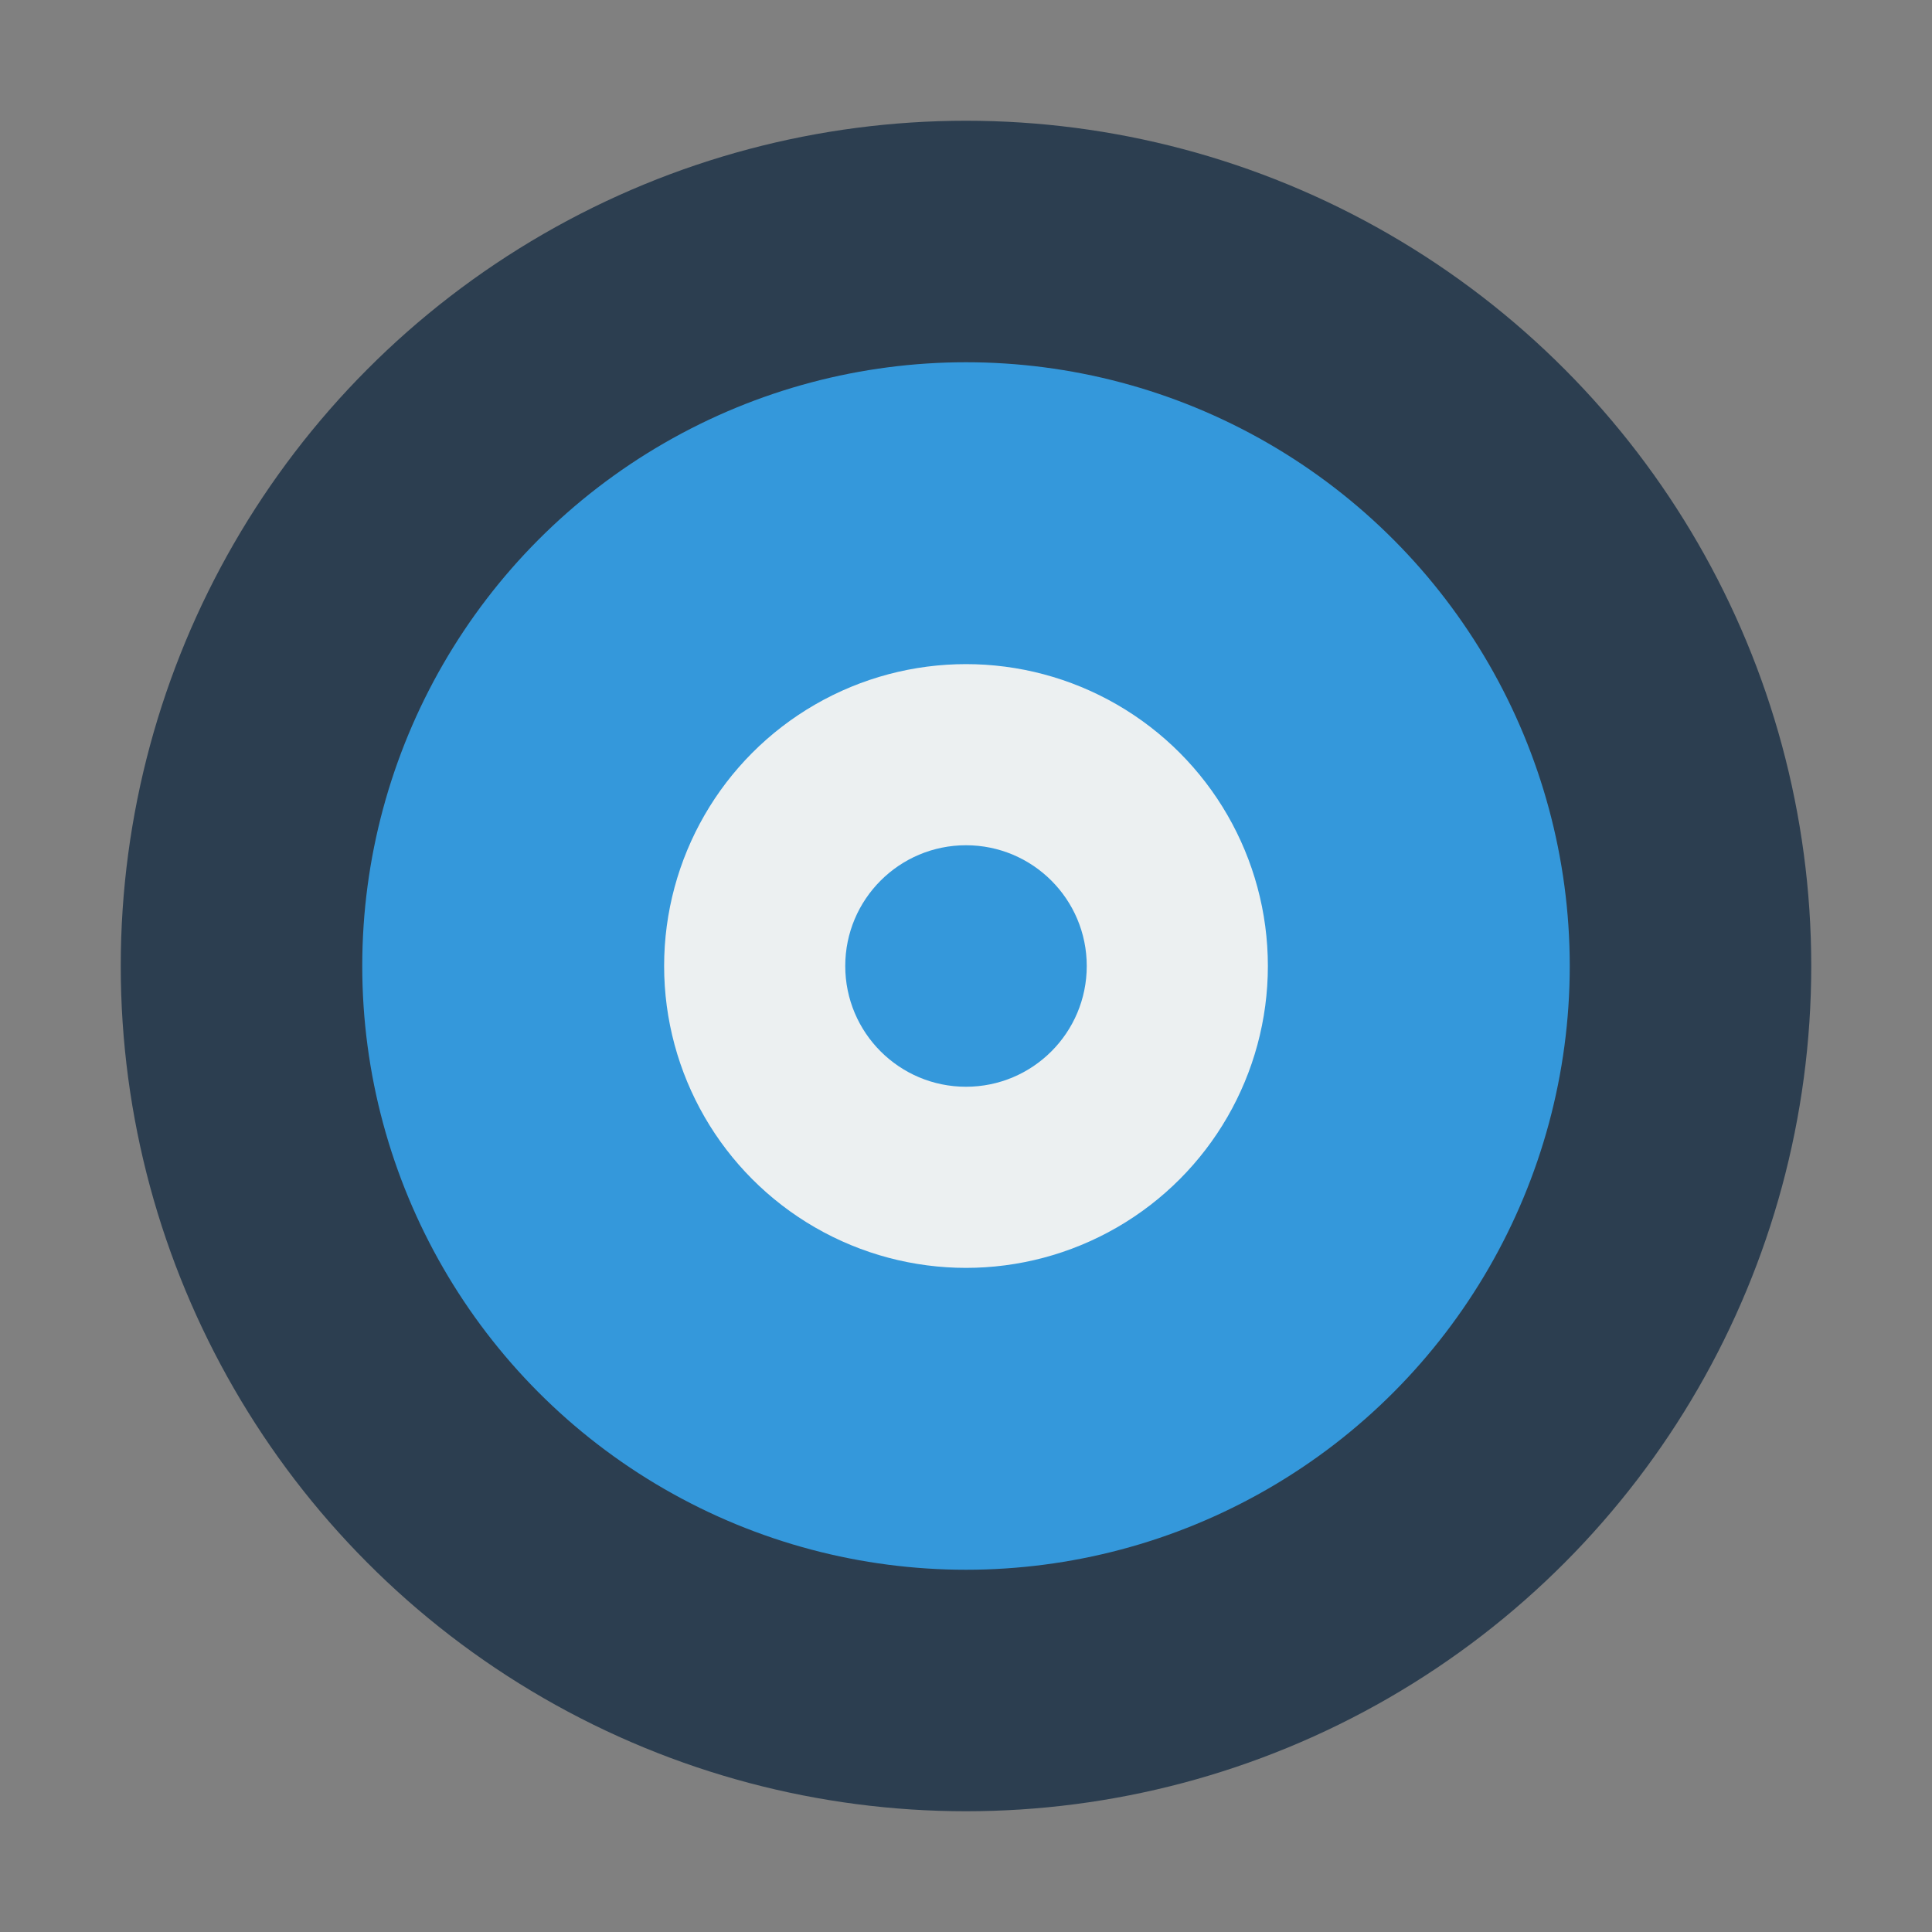 <svg xmlns="http://www.w3.org/2000/svg" width="32" height="32" viewBox="0 0 32 32">
  <rect x="0" y="0" width="32" height="32" fill="#808080" stroke="none"/>
  <!-- Outer circle -->
  <circle cx="16" cy="16" r="14" fill="#2c3e50" />
  <!-- Middle circle -->
  <circle cx="16" cy="16" r="10" fill="#3498db" />
  <!-- Inner circle -->
  <circle cx="16" cy="16" r="5" fill="#ecf0f1" />
  <!-- Center dot -->
  <circle cx="16" cy="16" r="2" fill="#3498db" />
</svg> 